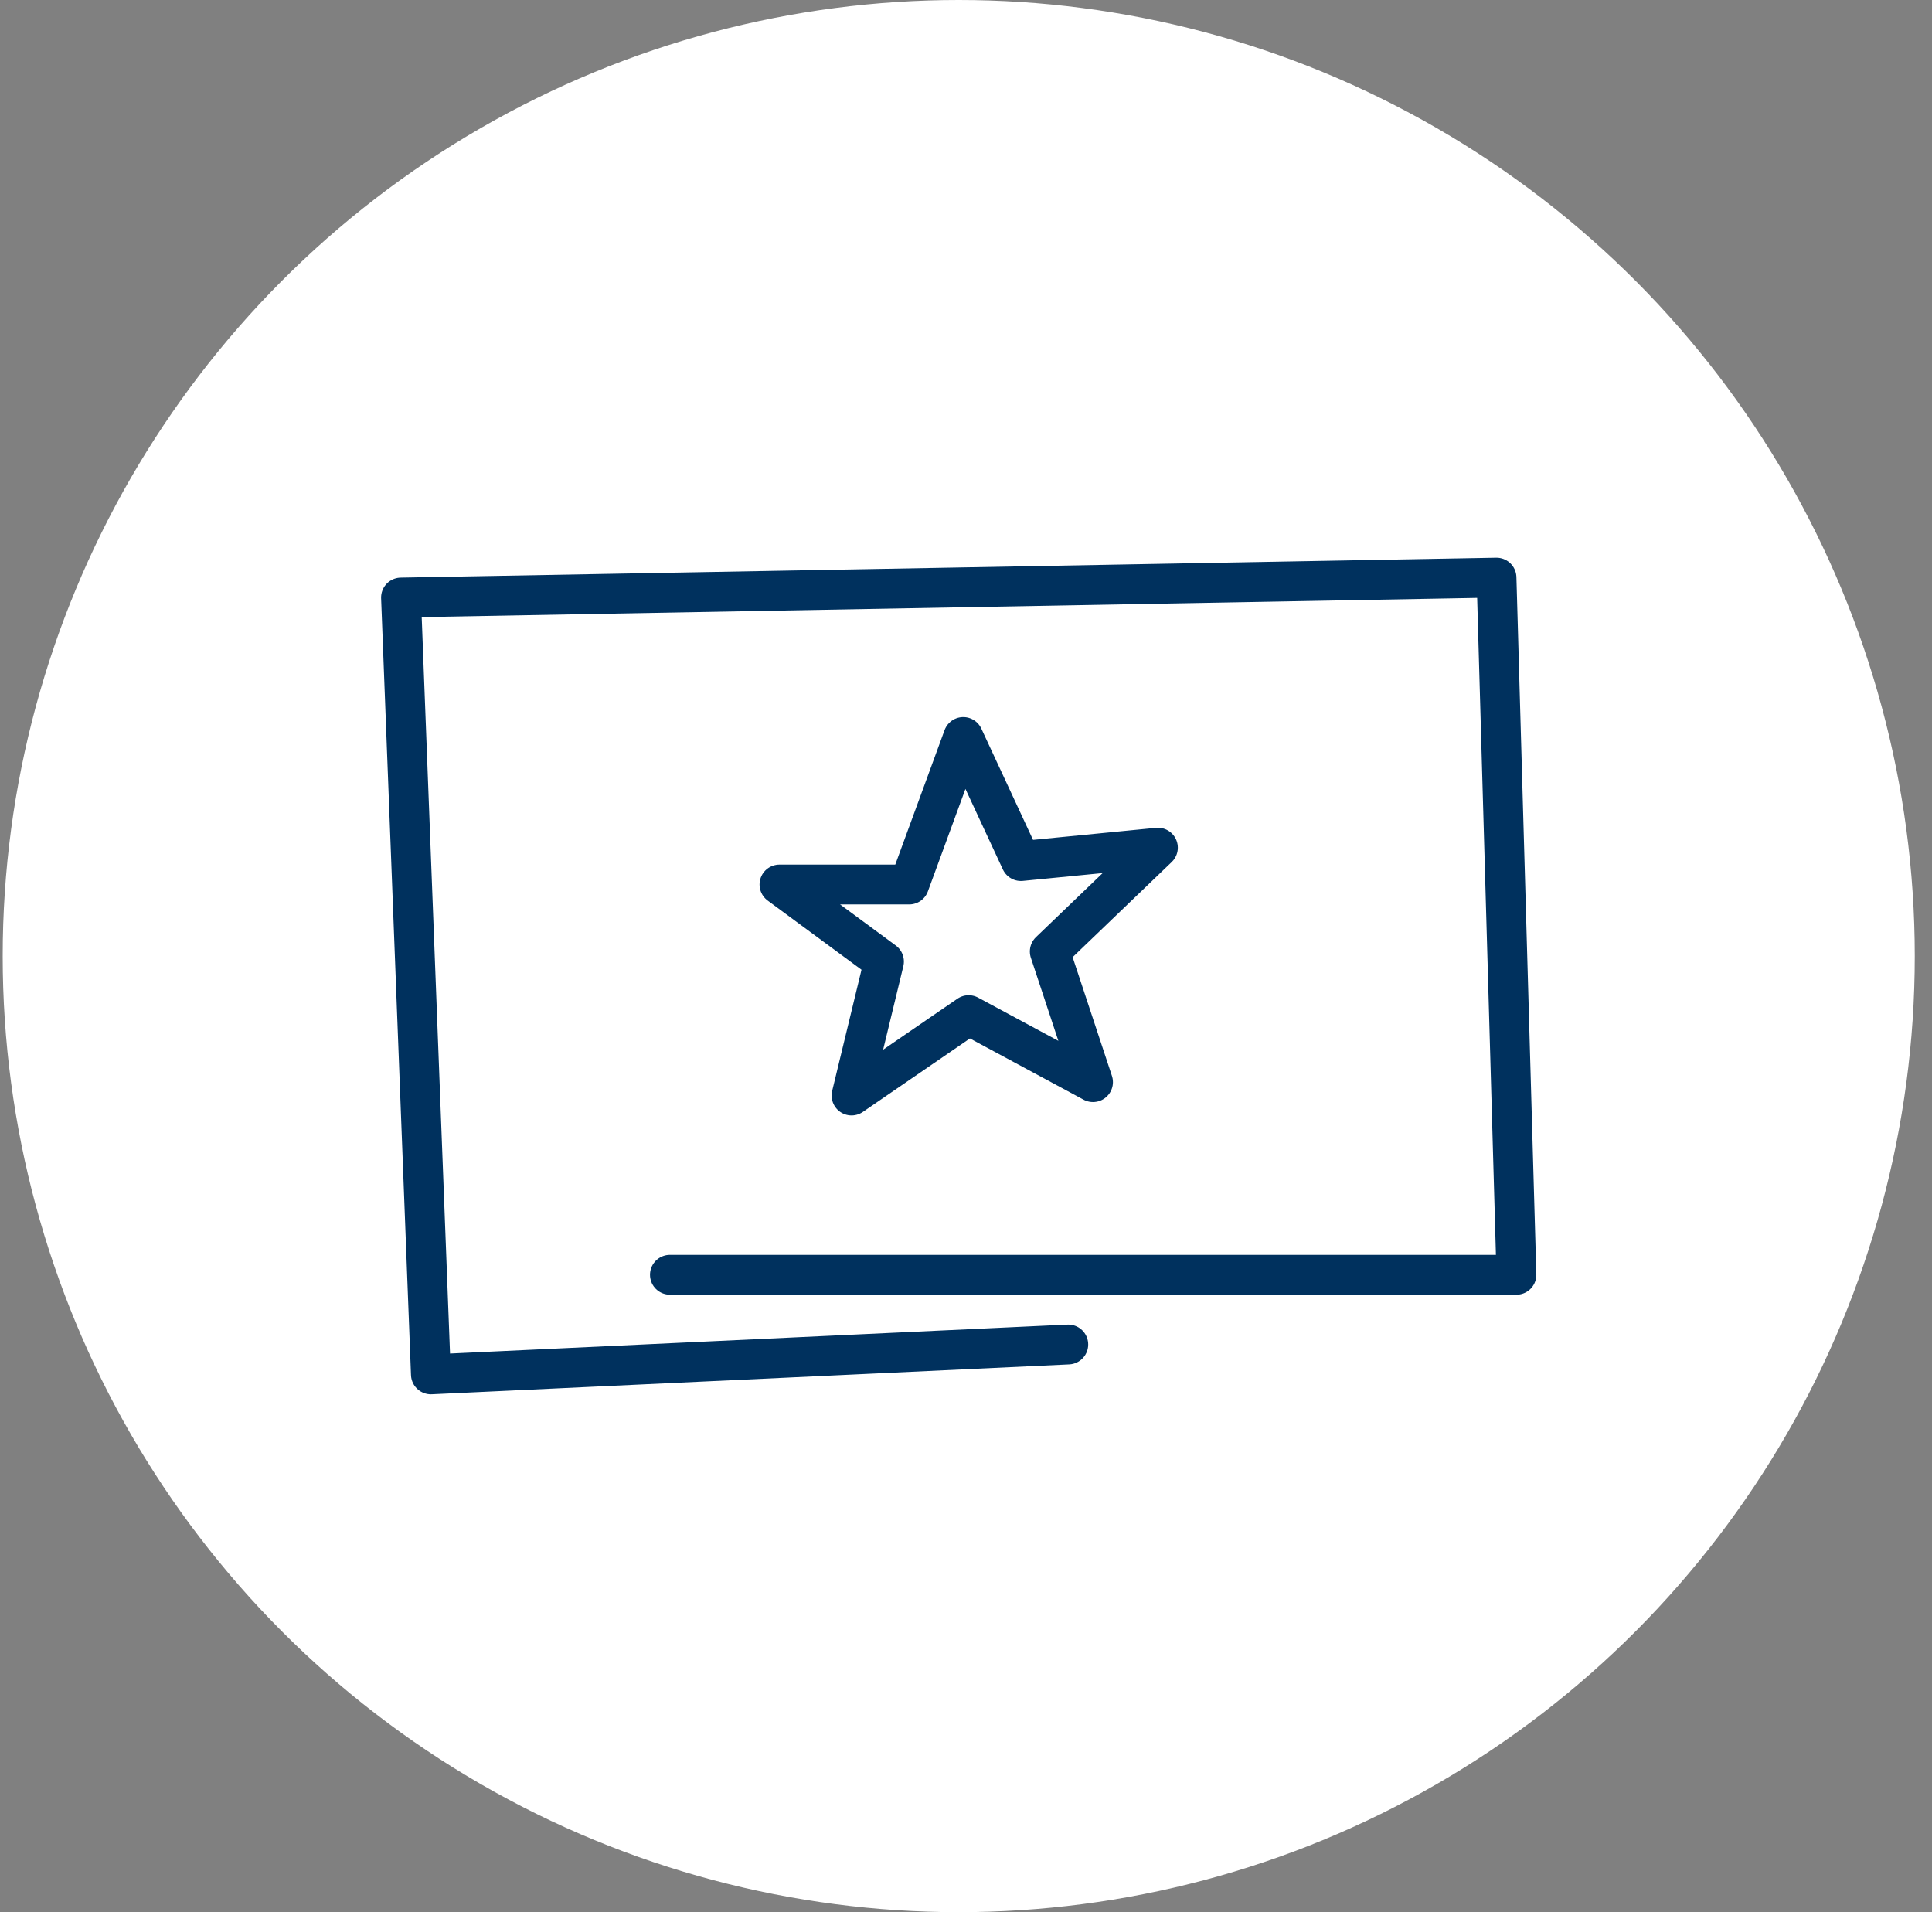 <svg width="97" height="96" viewBox="0 0 97 96" fill="none" xmlns="http://www.w3.org/2000/svg">
<rect x="0" y="0" width="97" height="96" fill="#808080" stroke="none"/>
<circle cx="48.135" cy="48" r="48" fill="white"/>
<path d="M33.635 64L76.135 64L75.135 29L20.134 30L21.634 69L53.635 67.5" stroke="#00315E" stroke-width="2" stroke-linecap="round" stroke-linejoin="round"/>
<path fill-rule="evenodd" clip-rule="evenodd" d="M39.135 44.407H45.648L48.363 37L51.258 43.23L58.135 42.557L52.706 47.77L54.877 54.328L48.634 50.965L42.754 55L44.382 48.274L39.135 44.407Z" stroke="#00315E" stroke-width="2" stroke-linecap="round" stroke-linejoin="round"/>
</svg>
